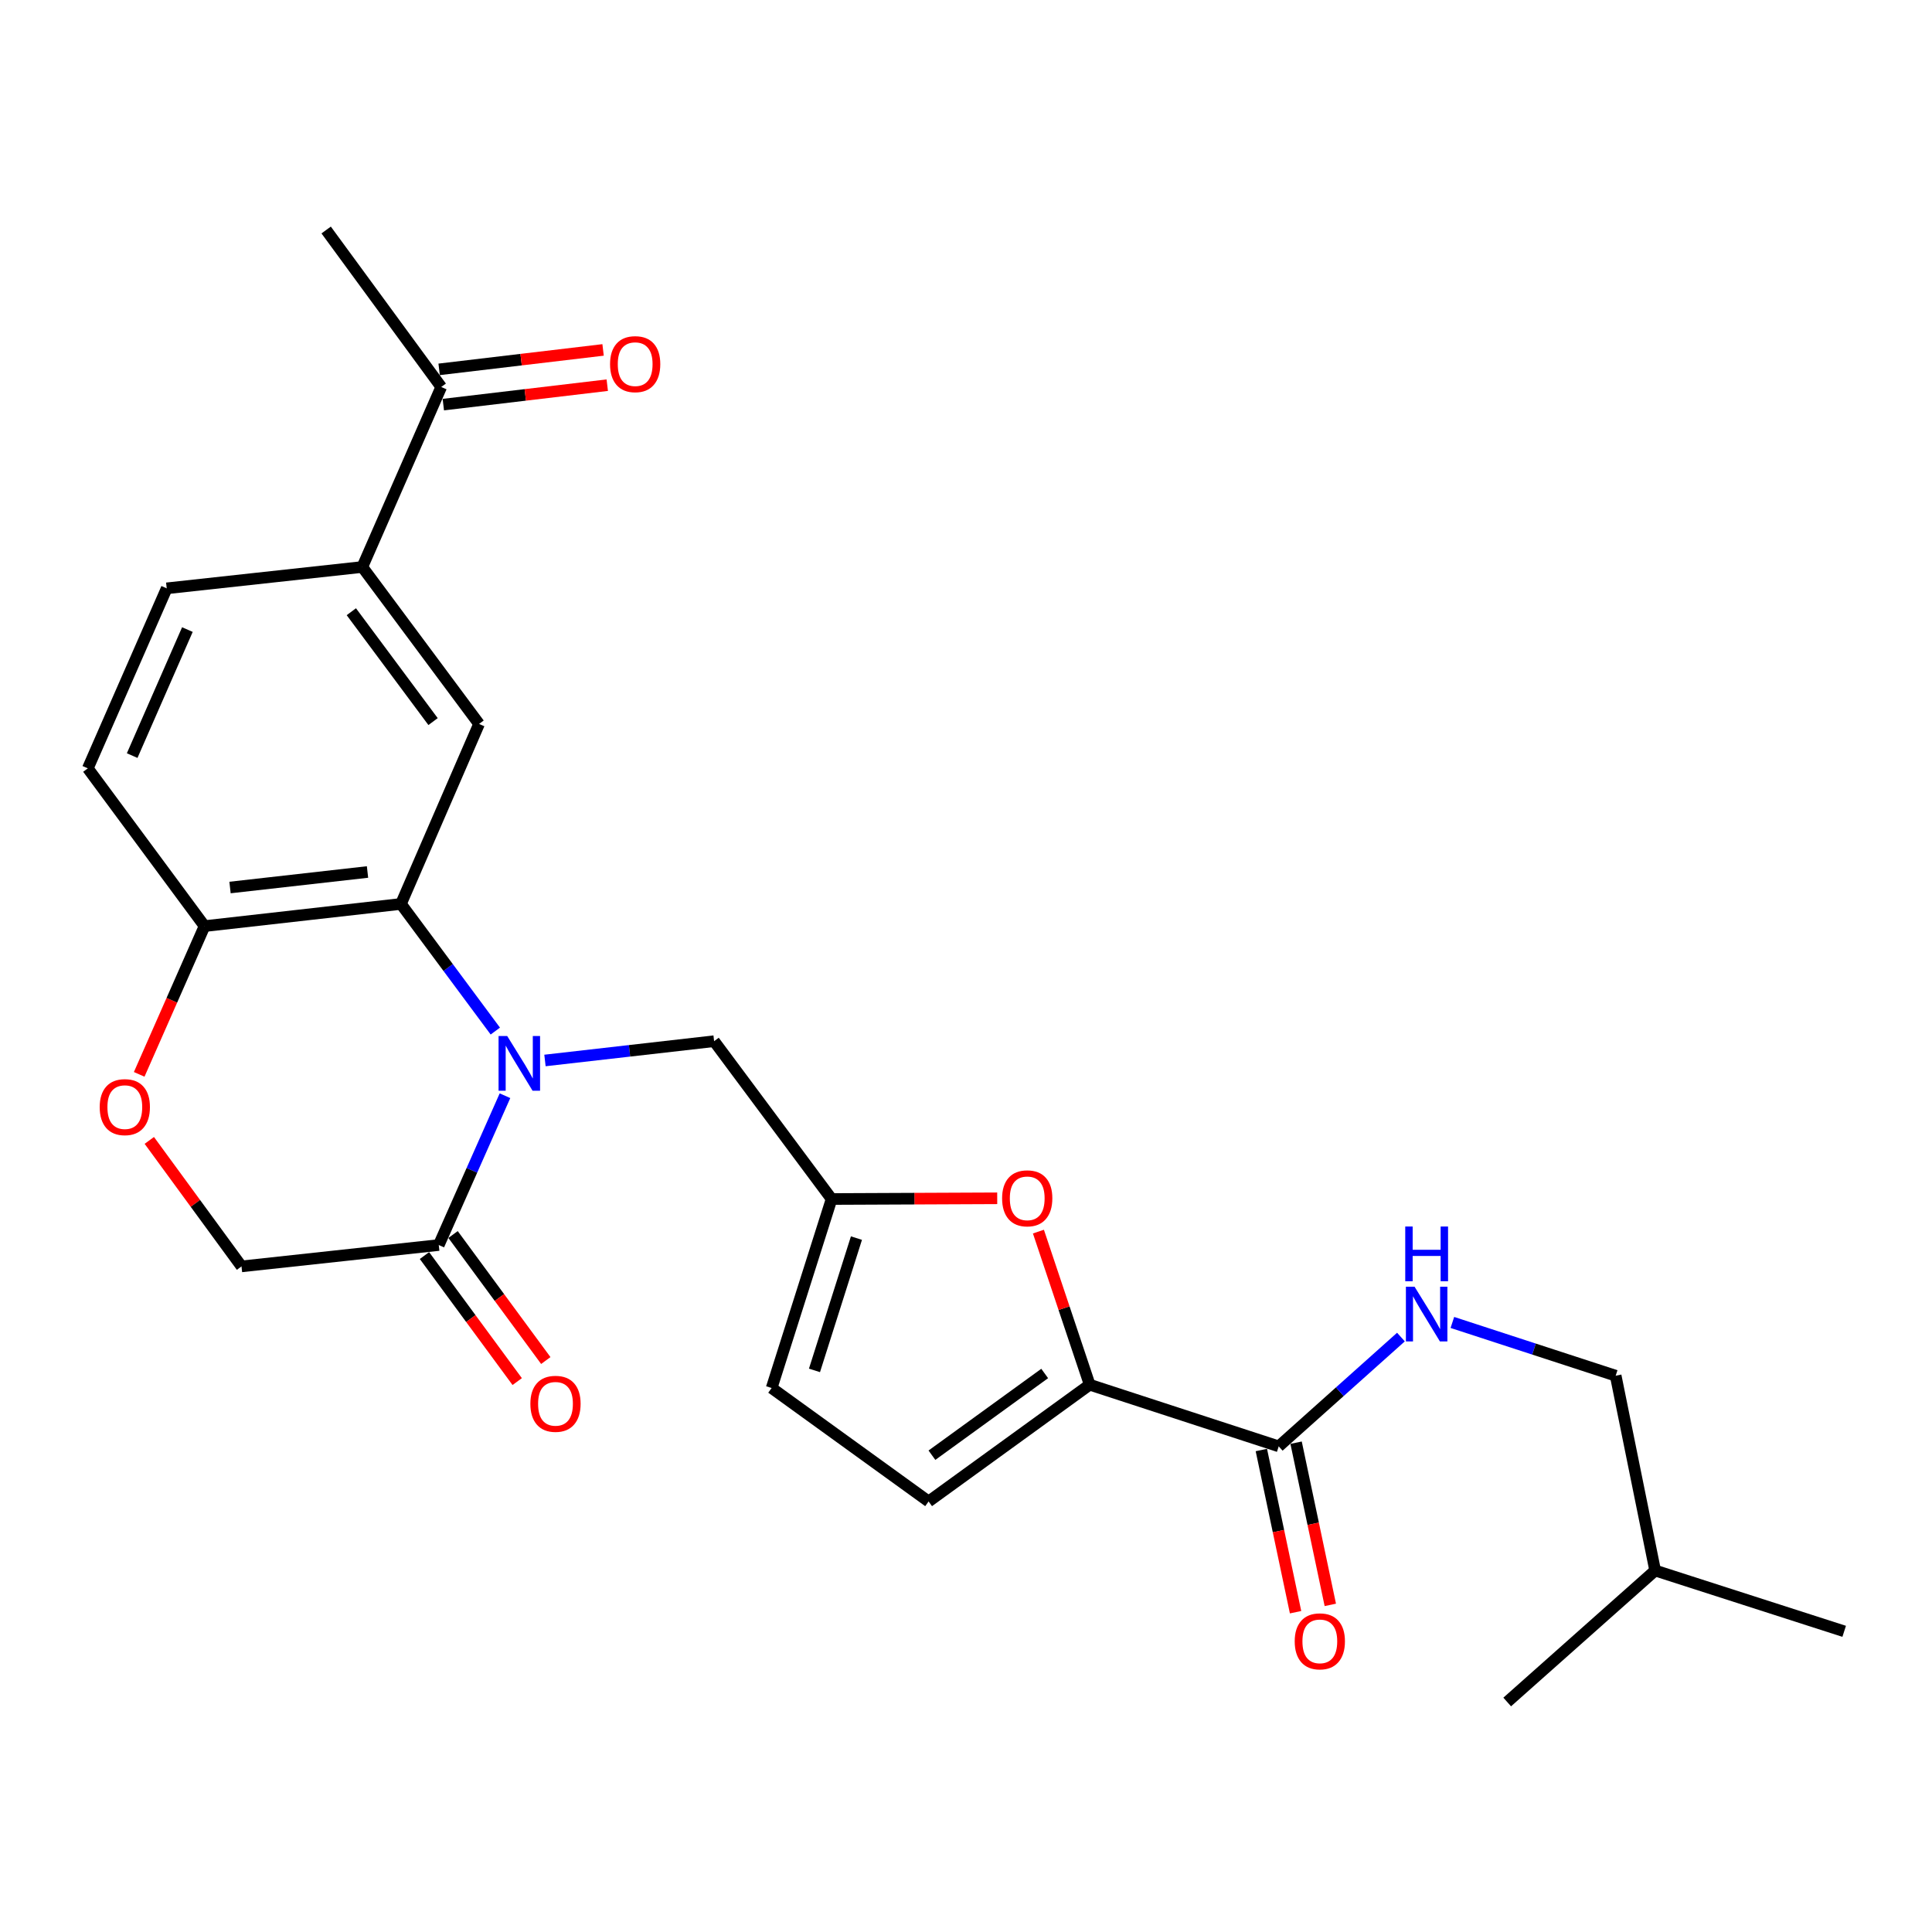 <?xml version='1.0' encoding='iso-8859-1'?>
<svg version='1.1' baseProfile='full'
              xmlns='http://www.w3.org/2000/svg'
                      xmlns:rdkit='http://www.rdkit.org/xml'
                      xmlns:xlink='http://www.w3.org/1999/xlink'
                  xml:space='preserve'
width='1000px' height='1000px' viewBox='0 0 1000 1000'>
<!-- END OF HEADER -->
<rect style='opacity:1.0;fill:#FFFFFF;stroke:none' width='1000' height='1000' x='0' y='0'> </rect>
<path class='bond-0' d='M 256.378,533.682 L 231.955,500.782' style='fill:none;fill-rule:evenodd;stroke:#0000FF;stroke-width:6px;stroke-linecap:butt;stroke-linejoin:miter;stroke-opacity:1' />
<path class='bond-0' d='M 231.955,500.782 L 207.533,467.882' style='fill:none;fill-rule:evenodd;stroke:#000000;stroke-width:6px;stroke-linecap:butt;stroke-linejoin:miter;stroke-opacity:1' />
<path class='bond-2' d='M 261.377,567.143 L 244.24,605.785' style='fill:none;fill-rule:evenodd;stroke:#0000FF;stroke-width:6px;stroke-linecap:butt;stroke-linejoin:miter;stroke-opacity:1' />
<path class='bond-2' d='M 244.24,605.785 L 227.103,644.427' style='fill:none;fill-rule:evenodd;stroke:#000000;stroke-width:6px;stroke-linecap:butt;stroke-linejoin:miter;stroke-opacity:1' />
<path class='bond-9' d='M 282.074,548.898 L 325.847,543.907' style='fill:none;fill-rule:evenodd;stroke:#0000FF;stroke-width:6px;stroke-linecap:butt;stroke-linejoin:miter;stroke-opacity:1' />
<path class='bond-9' d='M 325.847,543.907 L 369.621,538.917' style='fill:none;fill-rule:evenodd;stroke:#000000;stroke-width:6px;stroke-linecap:butt;stroke-linejoin:miter;stroke-opacity:1' />
<path class='bond-5' d='M 207.533,467.882 L 247.96,374.715' style='fill:none;fill-rule:evenodd;stroke:#000000;stroke-width:6px;stroke-linecap:butt;stroke-linejoin:miter;stroke-opacity:1' />
<path class='bond-10' d='M 207.533,467.882 L 105.871,479.357' style='fill:none;fill-rule:evenodd;stroke:#000000;stroke-width:6px;stroke-linecap:butt;stroke-linejoin:miter;stroke-opacity:1' />
<path class='bond-10' d='M 190.222,451.343 L 119.059,459.376' style='fill:none;fill-rule:evenodd;stroke:#000000;stroke-width:6px;stroke-linecap:butt;stroke-linejoin:miter;stroke-opacity:1' />
<path class='bond-1' d='M 564.021,716.727 L 550.752,677.101' style='fill:none;fill-rule:evenodd;stroke:#000000;stroke-width:6px;stroke-linecap:butt;stroke-linejoin:miter;stroke-opacity:1' />
<path class='bond-1' d='M 550.752,677.101 L 537.484,637.476' style='fill:none;fill-rule:evenodd;stroke:#FF0000;stroke-width:6px;stroke-linecap:butt;stroke-linejoin:miter;stroke-opacity:1' />
<path class='bond-4' d='M 564.021,716.727 L 661.864,748.63' style='fill:none;fill-rule:evenodd;stroke:#000000;stroke-width:6px;stroke-linecap:butt;stroke-linejoin:miter;stroke-opacity:1' />
<path class='bond-27' d='M 564.021,716.727 L 480.644,777.154' style='fill:none;fill-rule:evenodd;stroke:#000000;stroke-width:6px;stroke-linecap:butt;stroke-linejoin:miter;stroke-opacity:1' />
<path class='bond-27' d='M 540.73,710.912 L 482.367,753.21' style='fill:none;fill-rule:evenodd;stroke:#000000;stroke-width:6px;stroke-linecap:butt;stroke-linejoin:miter;stroke-opacity:1' />
<path class='bond-14' d='M 227.103,644.427 L 125.003,655.483' style='fill:none;fill-rule:evenodd;stroke:#000000;stroke-width:6px;stroke-linecap:butt;stroke-linejoin:miter;stroke-opacity:1' />
<path class='bond-16' d='M 219.703,649.872 L 243.705,682.489' style='fill:none;fill-rule:evenodd;stroke:#000000;stroke-width:6px;stroke-linecap:butt;stroke-linejoin:miter;stroke-opacity:1' />
<path class='bond-16' d='M 243.705,682.489 L 267.707,715.105' style='fill:none;fill-rule:evenodd;stroke:#FF0000;stroke-width:6px;stroke-linecap:butt;stroke-linejoin:miter;stroke-opacity:1' />
<path class='bond-16' d='M 234.504,638.981 L 258.505,671.597' style='fill:none;fill-rule:evenodd;stroke:#000000;stroke-width:6px;stroke-linecap:butt;stroke-linejoin:miter;stroke-opacity:1' />
<path class='bond-16' d='M 258.505,671.597 L 282.507,704.213' style='fill:none;fill-rule:evenodd;stroke:#FF0000;stroke-width:6px;stroke-linecap:butt;stroke-linejoin:miter;stroke-opacity:1' />
<path class='bond-3' d='M 516.157,620.237 L 473.297,620.423' style='fill:none;fill-rule:evenodd;stroke:#FF0000;stroke-width:6px;stroke-linecap:butt;stroke-linejoin:miter;stroke-opacity:1' />
<path class='bond-3' d='M 473.297,620.423 L 430.436,620.609' style='fill:none;fill-rule:evenodd;stroke:#000000;stroke-width:6px;stroke-linecap:butt;stroke-linejoin:miter;stroke-opacity:1' />
<path class='bond-13' d='M 661.864,748.63 L 693.493,720.345' style='fill:none;fill-rule:evenodd;stroke:#000000;stroke-width:6px;stroke-linecap:butt;stroke-linejoin:miter;stroke-opacity:1' />
<path class='bond-13' d='M 693.493,720.345 L 725.123,692.059' style='fill:none;fill-rule:evenodd;stroke:#0000FF;stroke-width:6px;stroke-linecap:butt;stroke-linejoin:miter;stroke-opacity:1' />
<path class='bond-17' d='M 652.873,750.527 L 661.729,792.501' style='fill:none;fill-rule:evenodd;stroke:#000000;stroke-width:6px;stroke-linecap:butt;stroke-linejoin:miter;stroke-opacity:1' />
<path class='bond-17' d='M 661.729,792.501 L 670.584,834.475' style='fill:none;fill-rule:evenodd;stroke:#FF0000;stroke-width:6px;stroke-linecap:butt;stroke-linejoin:miter;stroke-opacity:1' />
<path class='bond-17' d='M 670.854,746.733 L 679.709,788.707' style='fill:none;fill-rule:evenodd;stroke:#000000;stroke-width:6px;stroke-linecap:butt;stroke-linejoin:miter;stroke-opacity:1' />
<path class='bond-17' d='M 679.709,788.707 L 688.565,830.681' style='fill:none;fill-rule:evenodd;stroke:#FF0000;stroke-width:6px;stroke-linecap:butt;stroke-linejoin:miter;stroke-opacity:1' />
<path class='bond-11' d='M 247.96,374.715 L 187.533,293.472' style='fill:none;fill-rule:evenodd;stroke:#000000;stroke-width:6px;stroke-linecap:butt;stroke-linejoin:miter;stroke-opacity:1' />
<path class='bond-11' d='M 224.151,373.496 L 181.852,316.625' style='fill:none;fill-rule:evenodd;stroke:#000000;stroke-width:6px;stroke-linecap:butt;stroke-linejoin:miter;stroke-opacity:1' />
<path class='bond-6' d='M 430.436,620.609 L 369.621,538.917' style='fill:none;fill-rule:evenodd;stroke:#000000;stroke-width:6px;stroke-linecap:butt;stroke-linejoin:miter;stroke-opacity:1' />
<path class='bond-12' d='M 430.436,620.609 L 399.401,718.432' style='fill:none;fill-rule:evenodd;stroke:#000000;stroke-width:6px;stroke-linecap:butt;stroke-linejoin:miter;stroke-opacity:1' />
<path class='bond-12' d='M 443.296,640.84 L 421.572,709.315' style='fill:none;fill-rule:evenodd;stroke:#000000;stroke-width:6px;stroke-linecap:butt;stroke-linejoin:miter;stroke-opacity:1' />
<path class='bond-7' d='M 480.644,777.154 L 399.401,718.432' style='fill:none;fill-rule:evenodd;stroke:#000000;stroke-width:6px;stroke-linecap:butt;stroke-linejoin:miter;stroke-opacity:1' />
<path class='bond-8' d='M 77.281,590.28 L 101.142,622.882' style='fill:none;fill-rule:evenodd;stroke:#FF0000;stroke-width:6px;stroke-linecap:butt;stroke-linejoin:miter;stroke-opacity:1' />
<path class='bond-8' d='M 101.142,622.882 L 125.003,655.483' style='fill:none;fill-rule:evenodd;stroke:#000000;stroke-width:6px;stroke-linecap:butt;stroke-linejoin:miter;stroke-opacity:1' />
<path class='bond-26' d='M 72.047,556.086 L 88.959,517.722' style='fill:none;fill-rule:evenodd;stroke:#FF0000;stroke-width:6px;stroke-linecap:butt;stroke-linejoin:miter;stroke-opacity:1' />
<path class='bond-26' d='M 88.959,517.722 L 105.871,479.357' style='fill:none;fill-rule:evenodd;stroke:#000000;stroke-width:6px;stroke-linecap:butt;stroke-linejoin:miter;stroke-opacity:1' />
<path class='bond-19' d='M 105.871,479.357 L 45.455,397.696' style='fill:none;fill-rule:evenodd;stroke:#000000;stroke-width:6px;stroke-linecap:butt;stroke-linejoin:miter;stroke-opacity:1' />
<path class='bond-15' d='M 187.533,293.472 L 228.379,200.305' style='fill:none;fill-rule:evenodd;stroke:#000000;stroke-width:6px;stroke-linecap:butt;stroke-linejoin:miter;stroke-opacity:1' />
<path class='bond-28' d='M 187.533,293.472 L 86.29,304.518' style='fill:none;fill-rule:evenodd;stroke:#000000;stroke-width:6px;stroke-linecap:butt;stroke-linejoin:miter;stroke-opacity:1' />
<path class='bond-21' d='M 751.744,684.499 L 794.009,698.28' style='fill:none;fill-rule:evenodd;stroke:#0000FF;stroke-width:6px;stroke-linecap:butt;stroke-linejoin:miter;stroke-opacity:1' />
<path class='bond-21' d='M 794.009,698.28 L 836.274,712.061' style='fill:none;fill-rule:evenodd;stroke:#000000;stroke-width:6px;stroke-linecap:butt;stroke-linejoin:miter;stroke-opacity:1' />
<path class='bond-20' d='M 229.461,209.429 L 271.89,204.398' style='fill:none;fill-rule:evenodd;stroke:#000000;stroke-width:6px;stroke-linecap:butt;stroke-linejoin:miter;stroke-opacity:1' />
<path class='bond-20' d='M 271.89,204.398 L 314.319,199.366' style='fill:none;fill-rule:evenodd;stroke:#FF0000;stroke-width:6px;stroke-linecap:butt;stroke-linejoin:miter;stroke-opacity:1' />
<path class='bond-20' d='M 227.297,191.18 L 269.726,186.149' style='fill:none;fill-rule:evenodd;stroke:#000000;stroke-width:6px;stroke-linecap:butt;stroke-linejoin:miter;stroke-opacity:1' />
<path class='bond-20' d='M 269.726,186.149 L 312.155,181.118' style='fill:none;fill-rule:evenodd;stroke:#FF0000;stroke-width:6px;stroke-linecap:butt;stroke-linejoin:miter;stroke-opacity:1' />
<path class='bond-22' d='M 228.379,200.305 L 168.82,119.051' style='fill:none;fill-rule:evenodd;stroke:#000000;stroke-width:6px;stroke-linecap:butt;stroke-linejoin:miter;stroke-opacity:1' />
<path class='bond-18' d='M 86.29,304.518 L 45.455,397.696' style='fill:none;fill-rule:evenodd;stroke:#000000;stroke-width:6px;stroke-linecap:butt;stroke-linejoin:miter;stroke-opacity:1' />
<path class='bond-18' d='M 96.996,325.871 L 68.411,391.095' style='fill:none;fill-rule:evenodd;stroke:#000000;stroke-width:6px;stroke-linecap:butt;stroke-linejoin:miter;stroke-opacity:1' />
<path class='bond-23' d='M 836.274,712.061 L 856.702,812.896' style='fill:none;fill-rule:evenodd;stroke:#000000;stroke-width:6px;stroke-linecap:butt;stroke-linejoin:miter;stroke-opacity:1' />
<path class='bond-24' d='M 856.702,812.896 L 780.125,880.949' style='fill:none;fill-rule:evenodd;stroke:#000000;stroke-width:6px;stroke-linecap:butt;stroke-linejoin:miter;stroke-opacity:1' />
<path class='bond-25' d='M 856.702,812.896 L 954.545,844.37' style='fill:none;fill-rule:evenodd;stroke:#000000;stroke-width:6px;stroke-linecap:butt;stroke-linejoin:miter;stroke-opacity:1' />
<path  class='atom-0' d='M 262.537 536.252
L 271.817 551.252
Q 272.737 552.732, 274.217 555.412
Q 275.697 558.092, 275.777 558.252
L 275.777 536.252
L 279.537 536.252
L 279.537 564.572
L 275.657 564.572
L 265.697 548.172
Q 264.537 546.252, 263.297 544.052
Q 262.097 541.852, 261.737 541.172
L 261.737 564.572
L 258.057 564.572
L 258.057 536.252
L 262.537 536.252
' fill='#0000FF'/>
<path  class='atom-4' d='M 518.689 620.25
Q 518.689 613.45, 522.049 609.65
Q 525.409 605.85, 531.689 605.85
Q 537.969 605.85, 541.329 609.65
Q 544.689 613.45, 544.689 620.25
Q 544.689 627.13, 541.289 631.05
Q 537.889 634.93, 531.689 634.93
Q 525.449 634.93, 522.049 631.05
Q 518.689 627.17, 518.689 620.25
M 531.689 631.73
Q 536.009 631.73, 538.329 628.85
Q 540.689 625.93, 540.689 620.25
Q 540.689 614.69, 538.329 611.89
Q 536.009 609.05, 531.689 609.05
Q 527.369 609.05, 525.009 611.85
Q 522.689 614.65, 522.689 620.25
Q 522.689 625.97, 525.009 628.85
Q 527.369 631.73, 531.689 631.73
' fill='#FF0000'/>
<path  class='atom-9' d='M 51.607 573.044
Q 51.607 566.244, 54.967 562.444
Q 58.327 558.644, 64.607 558.644
Q 70.887 558.644, 74.247 562.444
Q 77.607 566.244, 77.607 573.044
Q 77.607 579.924, 74.207 583.844
Q 70.807 587.724, 64.607 587.724
Q 58.367 587.724, 54.967 583.844
Q 51.607 579.964, 51.607 573.044
M 64.607 584.524
Q 68.927 584.524, 71.247 581.644
Q 73.607 578.724, 73.607 573.044
Q 73.607 567.484, 71.247 564.684
Q 68.927 561.844, 64.607 561.844
Q 60.287 561.844, 57.927 564.644
Q 55.607 567.444, 55.607 573.044
Q 55.607 578.764, 57.927 581.644
Q 60.287 584.524, 64.607 584.524
' fill='#FF0000'/>
<path  class='atom-14' d='M 732.171 665.998
L 741.451 680.998
Q 742.371 682.478, 743.851 685.158
Q 745.331 687.838, 745.411 687.998
L 745.411 665.998
L 749.171 665.998
L 749.171 694.318
L 745.291 694.318
L 735.331 677.918
Q 734.171 675.998, 732.931 673.798
Q 731.731 671.598, 731.371 670.918
L 731.371 694.318
L 727.691 694.318
L 727.691 665.998
L 732.171 665.998
' fill='#0000FF'/>
<path  class='atom-14' d='M 727.351 634.846
L 731.191 634.846
L 731.191 646.886
L 745.671 646.886
L 745.671 634.846
L 749.511 634.846
L 749.511 663.166
L 745.671 663.166
L 745.671 650.086
L 731.191 650.086
L 731.191 663.166
L 727.351 663.166
L 727.351 634.846
' fill='#0000FF'/>
<path  class='atom-17' d='M 274.52 726.607
Q 274.52 719.807, 277.88 716.007
Q 281.24 712.207, 287.52 712.207
Q 293.8 712.207, 297.16 716.007
Q 300.52 719.807, 300.52 726.607
Q 300.52 733.487, 297.12 737.407
Q 293.72 741.287, 287.52 741.287
Q 281.28 741.287, 277.88 737.407
Q 274.52 733.527, 274.52 726.607
M 287.52 738.087
Q 291.84 738.087, 294.16 735.207
Q 296.52 732.287, 296.52 726.607
Q 296.52 721.047, 294.16 718.247
Q 291.84 715.407, 287.52 715.407
Q 283.2 715.407, 280.84 718.207
Q 278.52 721.007, 278.52 726.607
Q 278.52 732.327, 280.84 735.207
Q 283.2 738.087, 287.52 738.087
' fill='#FF0000'/>
<path  class='atom-18' d='M 670.139 849.554
Q 670.139 842.754, 673.499 838.954
Q 676.859 835.154, 683.139 835.154
Q 689.419 835.154, 692.779 838.954
Q 696.139 842.754, 696.139 849.554
Q 696.139 856.434, 692.739 860.354
Q 689.339 864.234, 683.139 864.234
Q 676.899 864.234, 673.499 860.354
Q 670.139 856.474, 670.139 849.554
M 683.139 861.034
Q 687.459 861.034, 689.779 858.154
Q 692.139 855.234, 692.139 849.554
Q 692.139 843.994, 689.779 841.194
Q 687.459 838.354, 683.139 838.354
Q 678.819 838.354, 676.459 841.154
Q 674.139 843.954, 674.139 849.554
Q 674.139 855.274, 676.459 858.154
Q 678.819 861.034, 683.139 861.034
' fill='#FF0000'/>
<path  class='atom-21' d='M 315.764 188.481
Q 315.764 181.681, 319.124 177.881
Q 322.484 174.081, 328.764 174.081
Q 335.044 174.081, 338.404 177.881
Q 341.764 181.681, 341.764 188.481
Q 341.764 195.361, 338.364 199.281
Q 334.964 203.161, 328.764 203.161
Q 322.524 203.161, 319.124 199.281
Q 315.764 195.401, 315.764 188.481
M 328.764 199.961
Q 333.084 199.961, 335.404 197.081
Q 337.764 194.161, 337.764 188.481
Q 337.764 182.921, 335.404 180.121
Q 333.084 177.281, 328.764 177.281
Q 324.444 177.281, 322.084 180.081
Q 319.764 182.881, 319.764 188.481
Q 319.764 194.201, 322.084 197.081
Q 324.444 199.961, 328.764 199.961
' fill='#FF0000'/>
</svg>
